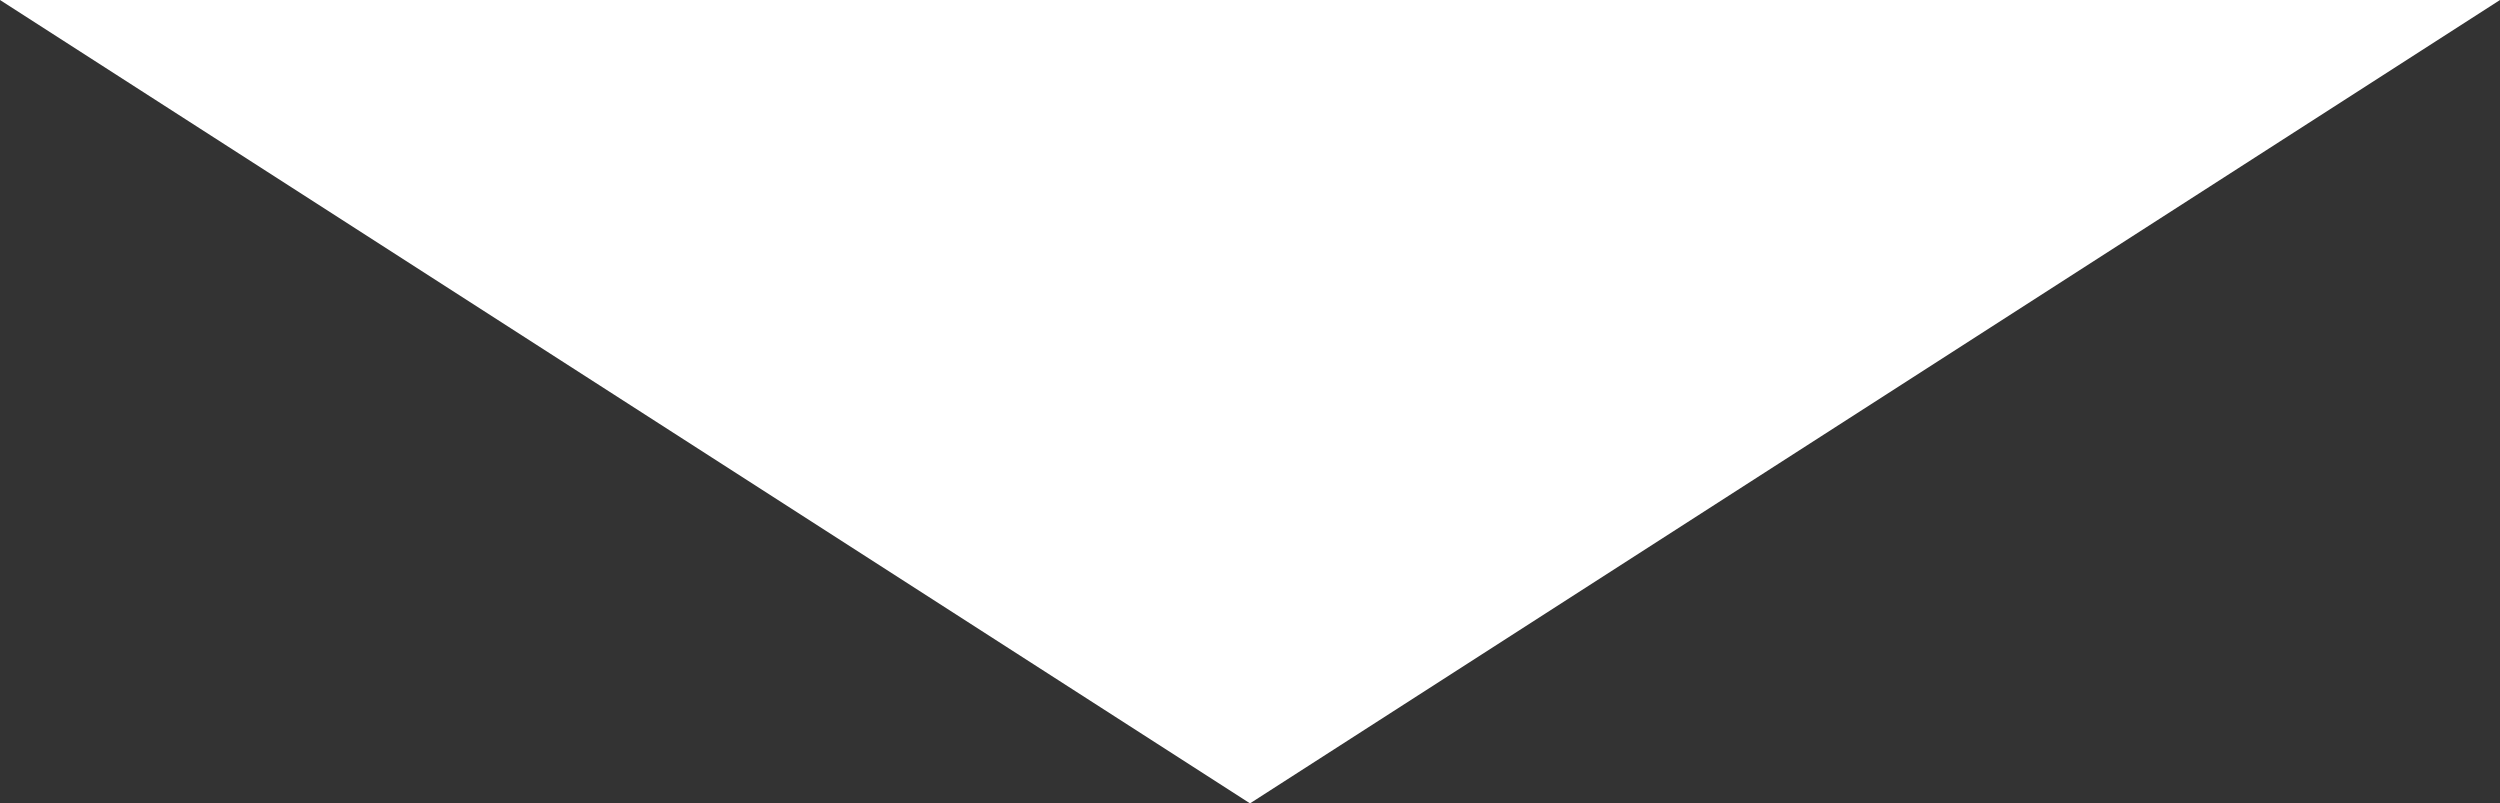 <svg xmlns="http://www.w3.org/2000/svg" viewBox="0 0 314.3 101"><rect x="0" y="0" width="314.3" height="101" fill="#333333" stroke="none"/><defs><style>.cls-1{fill:#fff;}</style></defs><title>Elongated Arrow</title><g id="Layer_2" data-name="Layer 2"><g id="Layer_2-2" data-name="Layer 2"><polygon class="cls-1" points="0 0 314.3 0 157.15 101 0 0"/></g></g></svg>